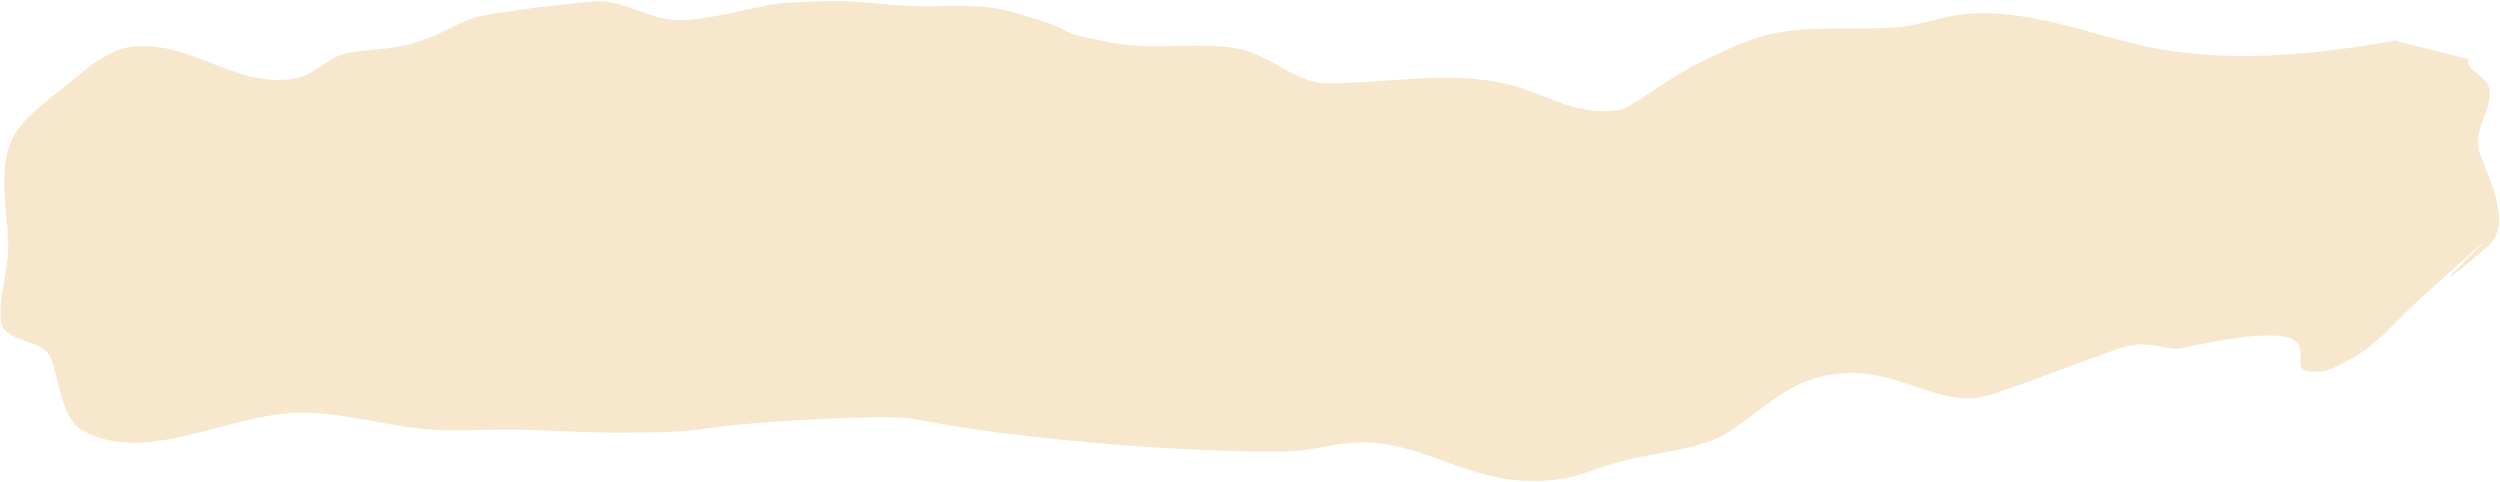 <?xml version="1.0" encoding="UTF-8"?>
<svg width="1950px" height="376px" viewBox="0 0 1950 376" version="1.1" xmlns="http://www.w3.org/2000/svg" xmlns:xlink="http://www.w3.org/1999/xlink">
    <!-- Generator: Sketch 50.2 (55047) - http://www.bohemiancoding.com/sketch -->
    <title>Path 5</title>
    <desc>Created with Sketch.</desc>
    <defs></defs>
    <g id="Page-1" stroke="none" stroke-width="1" fill="none" fill-rule="evenodd" opacity="0.685">
        <path d="M72.009,78.762 C134.734,86.4 200.949,89.65 262.275,74.172 C304.275,63.572 359.154,36.828 409.869,40.766 C425.941,42.014 441.315,47.134 457.441,47.865 C489.098,49.301 521.291,43.241 552.574,47.238 C575.236,50.134 595.866,59.49 615.909,68.114 C636.044,76.777 653.242,88.978 672.443,98.812 C674.783,100.01 677.543,100.827 680.33,101.107 C715.922,104.683 739.811,82.013 772.745,74.379 C819.556,63.528 856.351,71.192 907.293,68.114 C929.971,66.744 950.011,43.197 974.155,37.63 C1005.8,30.333 1039.808,35.981 1071.468,28.029 C1130.918,13.099 1081.836,22.292 1150.021,-0.58 C1174.254,-8.71 1201.981,-6.616 1227.219,-8.934 C1243.81,-10.458 1260.108,-13.56 1276.682,-15.191 C1287.171,-16.224 1323.498,-16.851 1332.131,-16.033 C1347.333,-14.592 1394.597,-3.96 1415.314,-8.092 C1431.325,-11.286 1444.619,-20.241 1460.436,-23.965 C1468.672,-25.905 1477.657,-25.185 1486.258,-24.799 C1508.794,-23.79 1531.301,-22.144 1553.667,-19.789 C1581.771,-16.829 1586.238,-6.638 1618.895,0.468 C1634.607,3.886 1651.478,2.636 1667.552,4.851 C1684.114,7.133 1693.522,20.826 1710.224,22.598 C1759.102,27.783 1791.42,-15.104 1840.968,-8.306 C1848.075,-7.331 1863.859,0.894 1870.056,5.478 C1921.687,43.672 1939.777,47.816 1940.453,98.598 C1940.63,111.894 1939.386,125.188 1939.636,138.483 C1940.03,159.402 1949.543,178.78 1948.34,199.865 C1947.413,216.097 1916.907,215.09 1911.374,229.515 C1905.577,244.629 1905.804,277.297 1889.894,287.561 C1843.713,317.352 1779.867,283.308 1725.719,282.971 C1686.071,282.724 1650.755,298.767 1611.555,302.179 C1591.172,303.954 1570.566,303.722 1550.131,305.102 C1524.168,306.854 1498.41,310.339 1472.396,311.573 C1449.965,312.637 1427.293,314.03 1404.977,311.987 C1357.422,307.632 1259.14,308.5 1241.897,312.828 C1128.505,341.29 966.373,355.369 940.724,353.333 C924.019,352.007 904.969,347.763 887.725,349.784 C837.36,355.686 808.774,387.239 752.629,386.739 C725.394,386.497 718.387,379.935 686.853,373.796 C659.68,368.506 628.058,369.108 604.766,355.001 C572.689,335.574 552.8,313.924 510.44,315.329 C473.985,316.539 447.262,339.802 416.94,339.969 C410.471,340.005 403.989,338.744 397.909,337.047 C364.767,327.795 332.5,316.777 299.519,307.19 C276.704,300.558 261.565,311.328 251.679,309.692 C111.357,286.468 179.89,331.416 150.84,333.077 C146.036,333.351 140.753,333.875 136.43,332.243 C98.134,317.79 90.932,303.054 59.511,277.746 C-67.765,175.233 104.277,315.757 8.673,243.086 C-13.625,226.136 6.851,185.162 11.123,168.754 C15.684,151.235 -1.278,137.215 0.796,119.688 C1.984,109.647 19.458,104.617 15.743,96.097 L72.009,78.762 Z" id="Path-5" fill="#F4DCB6" style="mix-blend-mode: multiply;" transform="translate(973.445, 180.745) scale(-1, 1) rotate(3) translate(-973.445, -180.745) "></path>
    </g>
</svg>